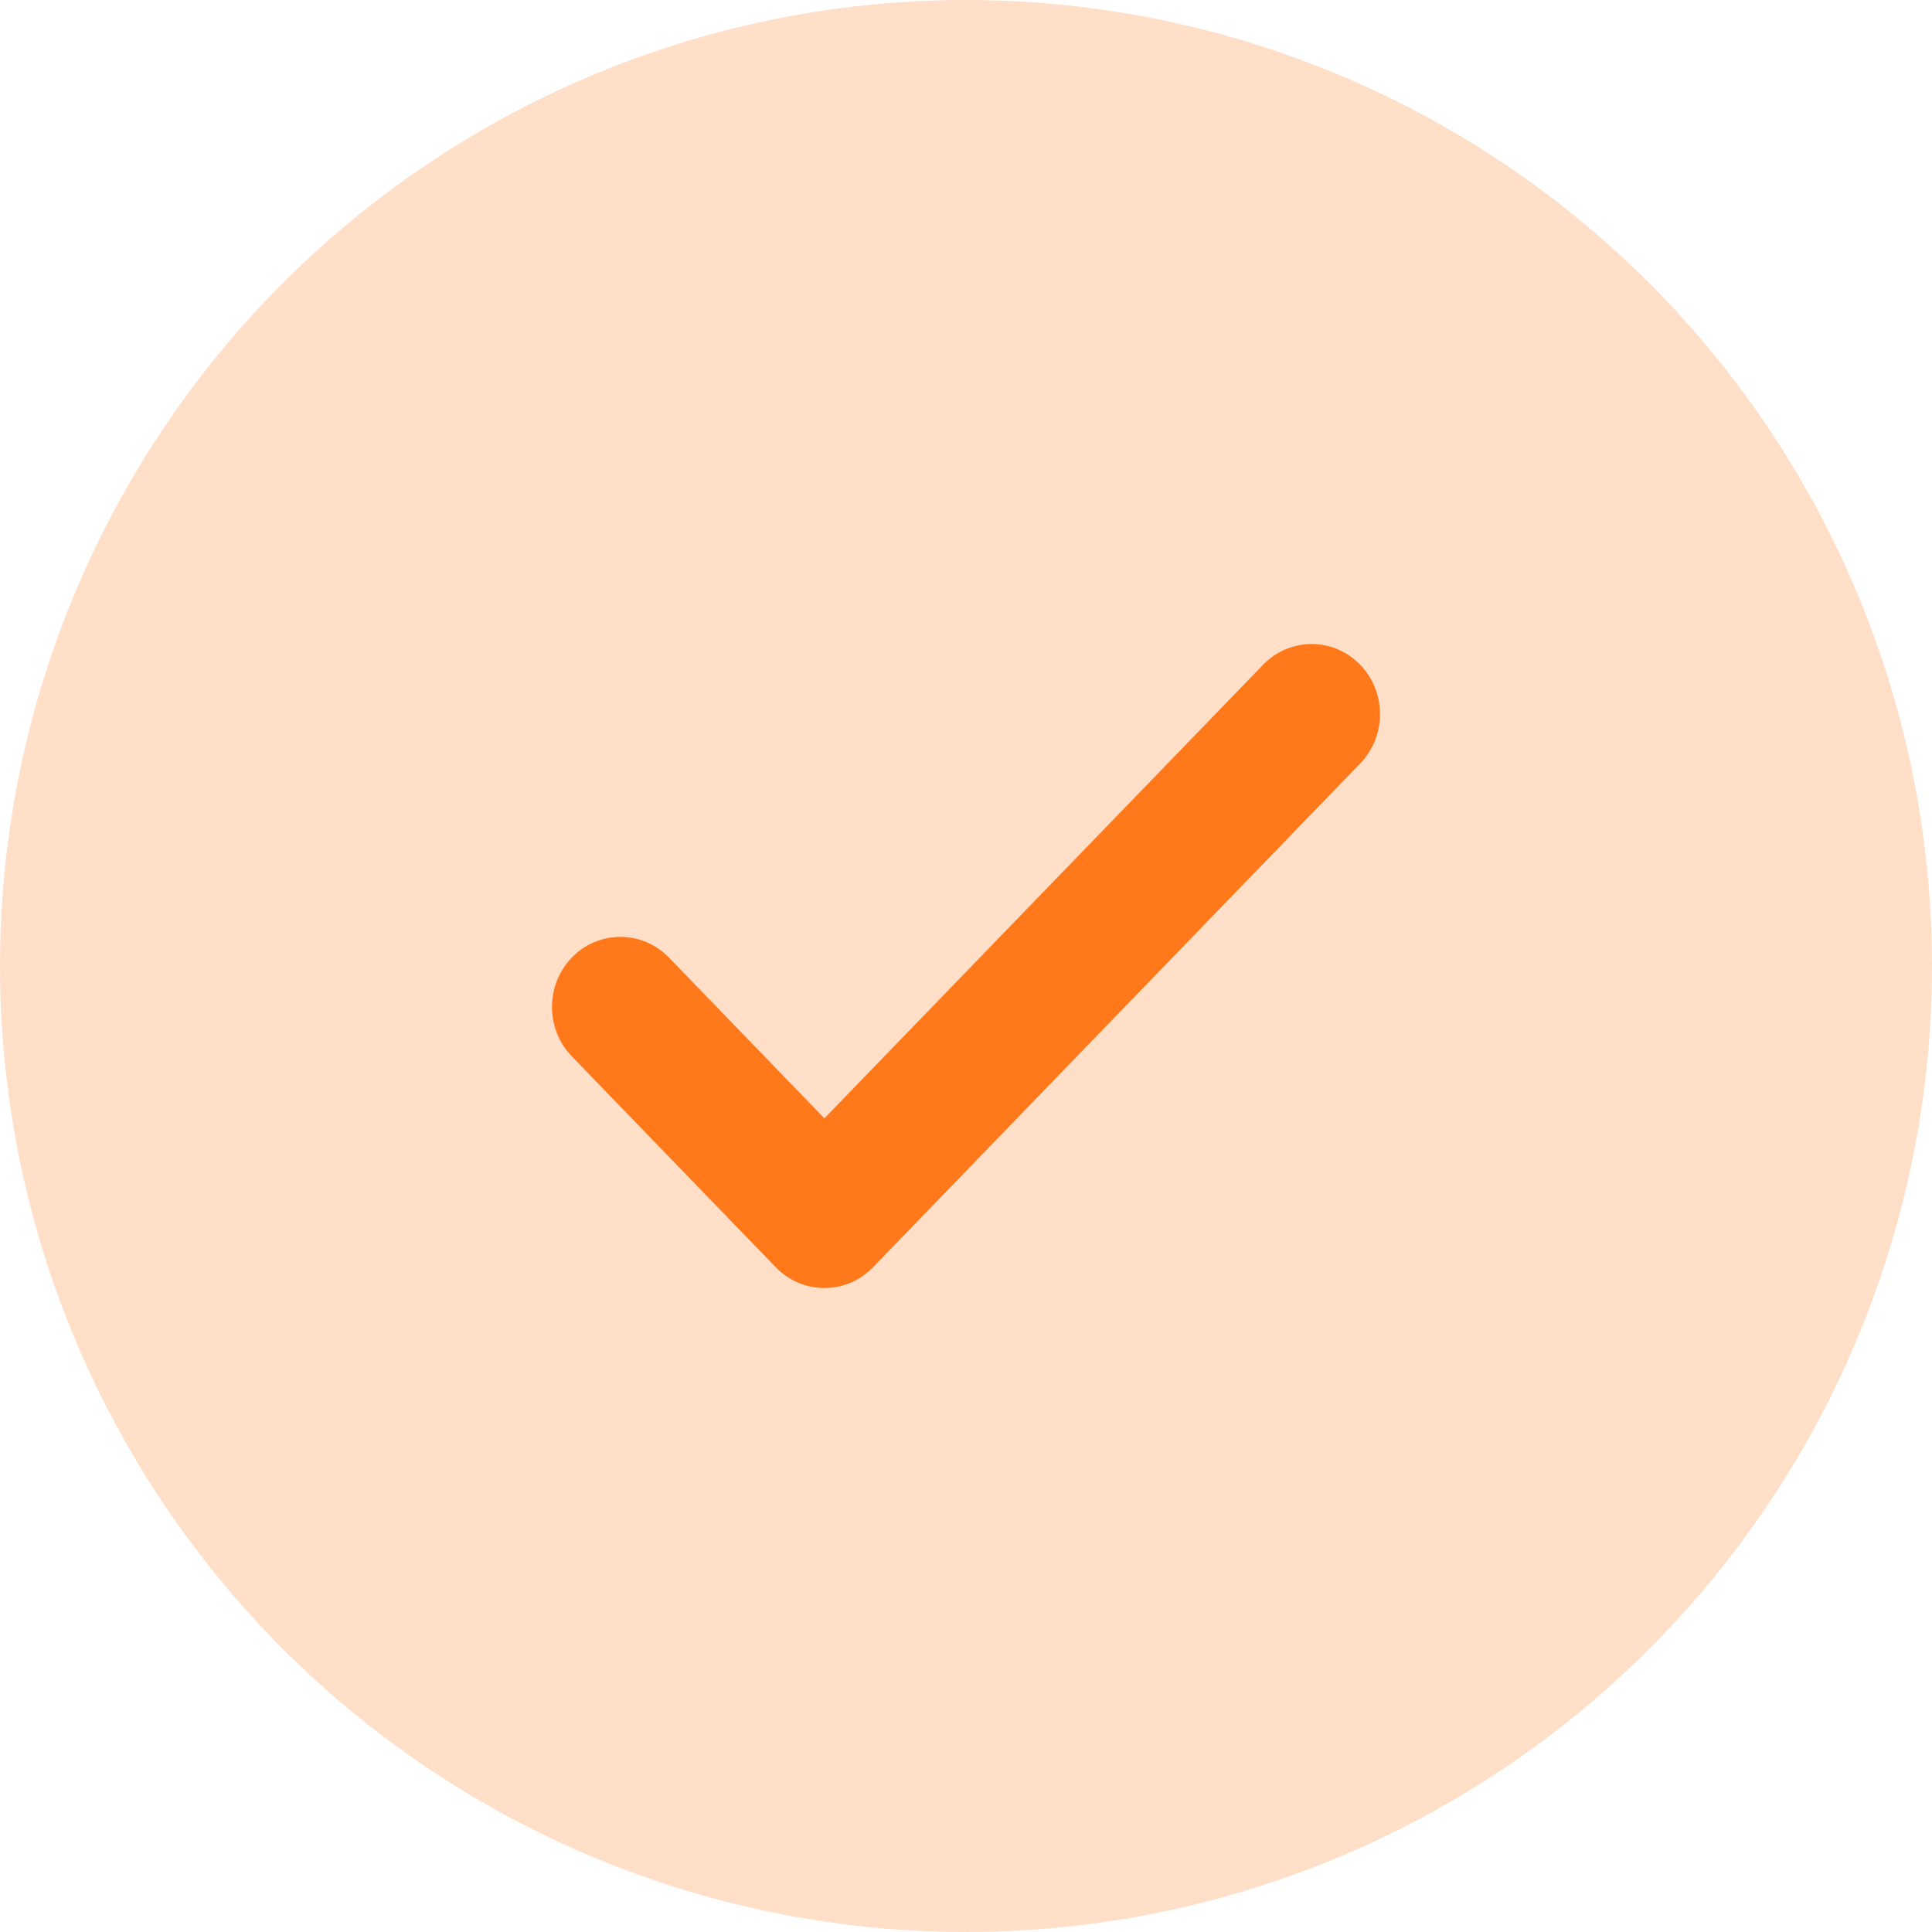 <?xml version="1.0" encoding="UTF-8"?>
<svg width="20px" height="20px" viewBox="0 0 20 20" version="1.1" xmlns="http://www.w3.org/2000/svg" xmlns:xlink="http://www.w3.org/1999/xlink">
    <title>icon_check_orange</title>
    <g id="icon_check_orange" stroke="none" stroke-width="1" fill="none" fill-rule="evenodd">
        <circle id="Oval" fill-opacity="0.24" fill="#FF791A" cx="10" cy="10" r="10"></circle>
        <path d="M13.075,6.882 L8.534,11.577 L6.925,9.913 C6.648,9.627 6.196,9.627 5.919,9.913 C5.646,10.196 5.646,10.652 5.919,10.935 L8.031,13.119 C8.308,13.405 8.76,13.405 9.037,13.119 L14.081,7.903 C14.354,7.62 14.354,7.164 14.081,6.882 C13.804,6.595 13.352,6.595 13.075,6.882 Z" id="Path-Copy-2" fill="#FF791A" fill-rule="nonzero"></path>
    </g>
</svg>